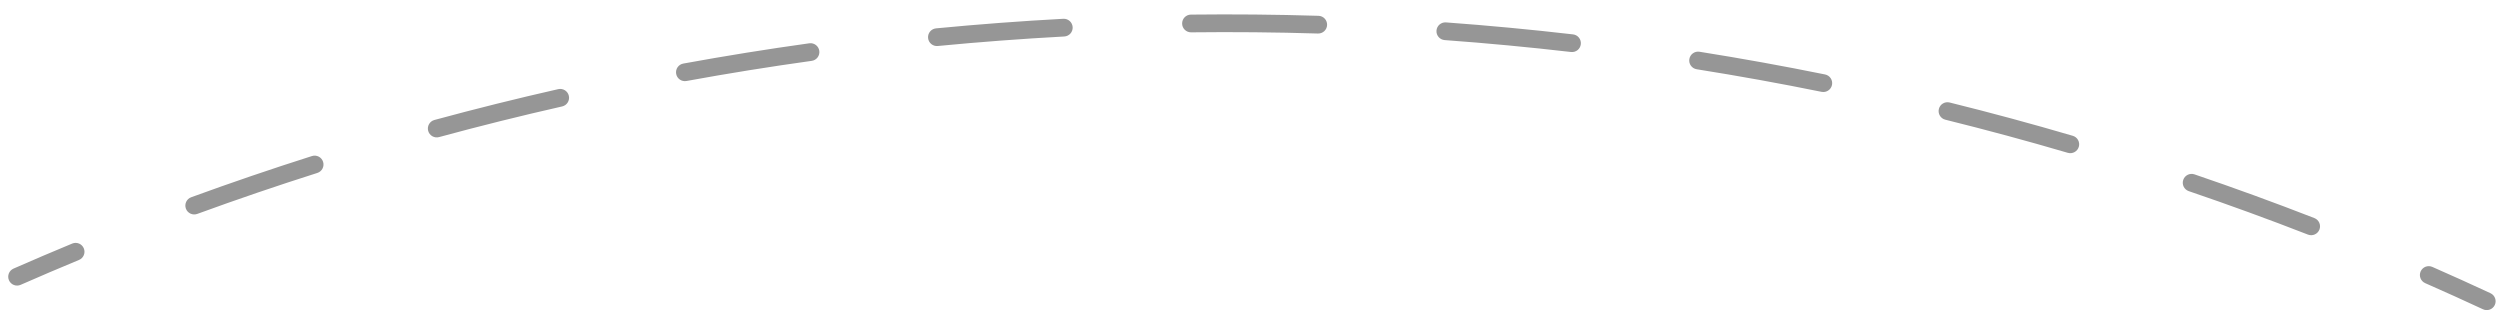 <?xml version="1.0" encoding="UTF-8"?> <svg xmlns="http://www.w3.org/2000/svg" width="282" height="35" viewBox="0 0 282 35" fill="none"> <path d="M1.725 30.755C1.472 30.866 1.357 31.161 1.468 31.414C1.579 31.667 1.874 31.782 2.127 31.671L1.725 30.755ZM280.294 34.434C280.545 34.55 280.842 34.442 280.959 34.192C281.075 33.941 280.967 33.644 280.716 33.527L280.294 34.434ZM8.722 28.859C8.977 28.753 9.098 28.461 8.992 28.206C8.887 27.951 8.594 27.829 8.339 27.935L8.722 28.859ZM21.736 22.72C21.477 22.815 21.343 23.102 21.438 23.361C21.533 23.62 21.82 23.754 22.079 23.659L21.736 22.72ZM35.643 19.032C35.906 18.948 36.052 18.667 35.968 18.404C35.884 18.14 35.603 17.995 35.34 18.078L35.643 19.032ZM49.132 14.017C48.865 14.089 48.708 14.364 48.78 14.63C48.853 14.897 49.127 15.054 49.394 14.982L49.132 14.017ZM63.301 11.518C63.571 11.457 63.74 11.189 63.679 10.92C63.618 10.65 63.35 10.482 63.081 10.543L63.301 11.518ZM77.165 7.662C76.893 7.711 76.713 7.972 76.763 8.243C76.812 8.515 77.073 8.695 77.344 8.645L77.165 7.662ZM91.496 6.369C91.769 6.331 91.96 6.078 91.922 5.805C91.884 5.531 91.632 5.34 91.358 5.378L91.496 6.369ZM105.634 3.696C105.359 3.723 105.158 3.967 105.185 4.242C105.211 4.517 105.455 4.718 105.73 4.692L105.634 3.696ZM120.024 3.617C120.3 3.602 120.511 3.367 120.496 3.091C120.481 2.815 120.246 2.604 119.97 2.619L120.024 3.617ZM134.338 2.147C134.062 2.15 133.84 2.377 133.844 2.653C133.847 2.929 134.073 3.15 134.349 3.147L134.338 2.147ZM148.682 3.282C148.958 3.291 149.189 3.074 149.197 2.798C149.206 2.522 148.989 2.291 148.713 2.283L148.682 3.282ZM163.069 3.026C162.794 3.005 162.554 3.212 162.534 3.488C162.514 3.763 162.721 4.003 162.996 4.023L163.069 3.026ZM177.267 5.369C177.541 5.401 177.789 5.204 177.821 4.93C177.853 4.655 177.656 4.407 177.382 4.375L177.267 5.369ZM191.623 6.331C191.35 6.287 191.094 6.473 191.051 6.746C191.007 7.019 191.193 7.275 191.466 7.318L191.623 6.331ZM205.571 9.869C205.841 9.924 206.105 9.749 206.16 9.478C206.215 9.207 206.04 8.944 205.77 8.889L205.571 9.869ZM219.795 12.046C219.526 11.98 219.255 12.143 219.189 12.411C219.123 12.68 219.286 12.951 219.554 13.017L219.795 12.046ZM233.39 16.758C233.655 16.836 233.932 16.684 234.01 16.419C234.088 16.154 233.936 15.876 233.671 15.799L233.39 16.758ZM247.377 20.141C247.116 20.052 246.832 20.192 246.743 20.453C246.654 20.715 246.793 20.999 247.055 21.088L247.377 20.141ZM260.519 25.997C260.776 26.097 261.066 25.97 261.166 25.712C261.266 25.455 261.139 25.165 260.882 25.065L260.519 25.997ZM274.165 30.564C273.912 30.453 273.617 30.568 273.506 30.821C273.395 31.074 273.51 31.369 273.762 31.48L274.165 30.564ZM2.127 31.671C4.318 30.709 6.516 29.772 8.722 28.859L8.339 27.935C6.127 28.851 3.922 29.791 1.725 30.755L2.127 31.671ZM22.079 23.659C26.574 22.018 31.096 20.476 35.643 19.032L35.34 18.078C30.78 19.527 26.245 21.074 21.736 22.72L22.079 23.659ZM49.394 14.982C54.01 13.728 58.647 12.573 63.301 11.518L63.081 10.543C58.412 11.601 53.761 12.759 49.132 14.017L49.394 14.982ZM77.344 8.645C82.048 7.786 86.767 7.027 91.496 6.369L91.358 5.378C86.615 6.039 81.883 6.8 77.165 7.662L77.344 8.645ZM105.73 4.692C110.488 4.233 115.254 3.875 120.024 3.617L119.97 2.619C115.186 2.877 110.406 3.236 105.634 3.696L105.73 4.692ZM134.349 3.147C139.127 3.091 143.906 3.136 148.682 3.282L148.713 2.283C143.923 2.136 139.13 2.091 134.338 2.147L134.349 3.147ZM162.996 4.023C167.76 4.371 172.518 4.819 177.267 5.369L177.382 4.375C172.619 3.824 167.847 3.374 163.069 3.026L162.996 4.023ZM191.466 7.318C196.182 8.068 200.885 8.918 205.571 9.869L205.77 8.889C201.069 7.935 196.353 7.082 191.623 6.331L191.466 7.318ZM219.554 13.017C224.187 14.164 228.8 15.411 233.39 16.758L233.671 15.799C229.068 14.448 224.441 13.197 219.795 12.046L219.554 13.017ZM247.055 21.088C251.57 22.625 256.059 24.262 260.519 25.997L260.882 25.065C256.408 23.325 251.906 21.683 247.377 20.141L247.055 21.088ZM273.762 31.48C275.948 32.44 278.125 33.425 280.294 34.434L280.716 33.527C278.541 32.515 276.357 31.527 274.165 30.564L273.762 31.48ZM1.524 30.298C1.019 30.52 0.789 31.11 1.011 31.615C1.233 32.121 1.823 32.351 2.328 32.129L1.524 30.298ZM280.083 34.887C280.584 35.12 281.179 34.903 281.412 34.403C281.645 33.902 281.428 33.307 280.927 33.074L280.083 34.887ZM8.913 29.321C9.423 29.11 9.666 28.525 9.454 28.015C9.243 27.504 8.658 27.262 8.148 27.473L8.913 29.321ZM21.565 22.25C21.046 22.44 20.779 23.014 20.968 23.533C21.158 24.051 21.732 24.318 22.251 24.129L21.565 22.25ZM35.794 19.508C36.321 19.341 36.612 18.779 36.444 18.252C36.277 17.726 35.715 17.435 35.189 17.602L35.794 19.508ZM49.001 13.534C48.468 13.679 48.153 14.228 48.298 14.761C48.443 15.294 48.992 15.609 49.525 15.464L49.001 13.534ZM63.412 12.006C63.951 11.883 64.288 11.348 64.166 10.809C64.044 10.271 63.508 9.933 62.97 10.055L63.412 12.006ZM77.075 7.17C76.532 7.269 76.172 7.79 76.271 8.333C76.37 8.876 76.891 9.236 77.434 9.137L77.075 7.17ZM91.565 6.864C92.112 6.788 92.494 6.283 92.417 5.736C92.341 5.189 91.836 4.807 91.289 4.883L91.565 6.864ZM105.586 3.199C105.037 3.252 104.634 3.74 104.687 4.29C104.74 4.84 105.229 5.242 105.778 5.189L105.586 3.199ZM120.051 4.116C120.602 4.087 121.025 3.615 120.995 3.064C120.966 2.512 120.494 2.09 119.943 2.119L120.051 4.116ZM134.332 1.647C133.78 1.653 133.337 2.106 133.344 2.659C133.35 3.211 133.803 3.653 134.355 3.647L134.332 1.647ZM148.667 3.782C149.219 3.799 149.68 3.365 149.697 2.813C149.714 2.261 149.28 1.8 148.728 1.783L148.667 3.782ZM163.105 2.527C162.555 2.487 162.075 2.901 162.035 3.451C161.995 4.002 162.409 4.481 162.96 4.522L163.105 2.527ZM177.209 5.865C177.758 5.929 178.254 5.536 178.317 4.987C178.381 4.438 177.988 3.942 177.439 3.879L177.209 5.865ZM191.702 5.837C191.156 5.75 190.644 6.122 190.557 6.667C190.47 7.213 190.842 7.725 191.388 7.812L191.702 5.837ZM205.471 10.359C206.013 10.469 206.54 10.119 206.65 9.577C206.76 9.036 206.41 8.508 205.869 8.399L205.471 10.359ZM219.915 11.561C219.379 11.428 218.836 11.755 218.704 12.291C218.571 12.827 218.898 13.37 219.434 13.502L219.915 11.561ZM233.249 17.238C233.779 17.393 234.334 17.09 234.49 16.56C234.645 16.03 234.342 15.474 233.812 15.319L233.249 17.238ZM247.538 19.668C247.016 19.49 246.447 19.769 246.269 20.292C246.091 20.815 246.371 21.383 246.894 21.561L247.538 19.668ZM260.338 26.463C260.852 26.663 261.432 26.408 261.632 25.894C261.832 25.379 261.578 24.799 261.063 24.599L260.338 26.463ZM274.366 30.107C273.86 29.884 273.27 30.114 273.048 30.62C272.826 31.125 273.056 31.715 273.561 31.938L274.366 30.107ZM2.328 32.129C4.515 31.169 6.71 30.233 8.913 29.321L8.148 27.473C5.932 28.39 3.724 29.332 1.524 30.298L2.328 32.129ZM22.251 24.129C26.739 22.491 31.255 20.95 35.794 19.508L35.189 17.602C30.622 19.053 26.08 20.602 21.565 22.25L22.251 24.129ZM49.525 15.464C54.134 14.212 58.764 13.059 63.412 12.006L62.97 10.055C58.295 11.115 53.637 12.274 49.001 13.534L49.525 15.464ZM77.434 9.137C82.131 8.279 86.843 7.522 91.565 6.864L91.289 4.883C86.539 5.545 81.8 6.307 77.075 7.17L77.434 9.137ZM105.778 5.189C110.529 4.731 115.288 4.374 120.051 4.116L119.943 2.119C115.152 2.378 110.365 2.738 105.586 3.199L105.778 5.189ZM134.355 3.647C139.126 3.591 143.898 3.636 148.667 3.782L148.728 1.783C143.931 1.636 139.131 1.591 134.332 1.647L134.355 3.647ZM162.96 4.522C167.717 4.869 172.468 5.317 177.209 5.865L177.439 3.879C172.67 3.327 167.891 2.876 163.105 2.527L162.96 4.522ZM191.388 7.812C196.096 8.56 200.792 9.409 205.471 10.359L205.869 8.399C201.162 7.444 196.438 6.59 191.702 5.837L191.388 7.812ZM219.434 13.502C224.06 14.648 228.666 15.893 233.249 17.238L233.812 15.319C229.202 13.966 224.568 12.713 219.915 11.561L219.434 13.502ZM246.894 21.561C251.402 23.096 255.885 24.73 260.338 26.463L261.063 24.599C256.583 22.856 252.074 21.212 247.538 19.668L246.894 21.561ZM273.561 31.938C275.744 32.897 277.918 33.88 280.083 34.887L280.927 33.074C278.748 32.06 276.561 31.071 274.366 30.107L273.561 31.938Z" fill="#969696"></path> </svg> 